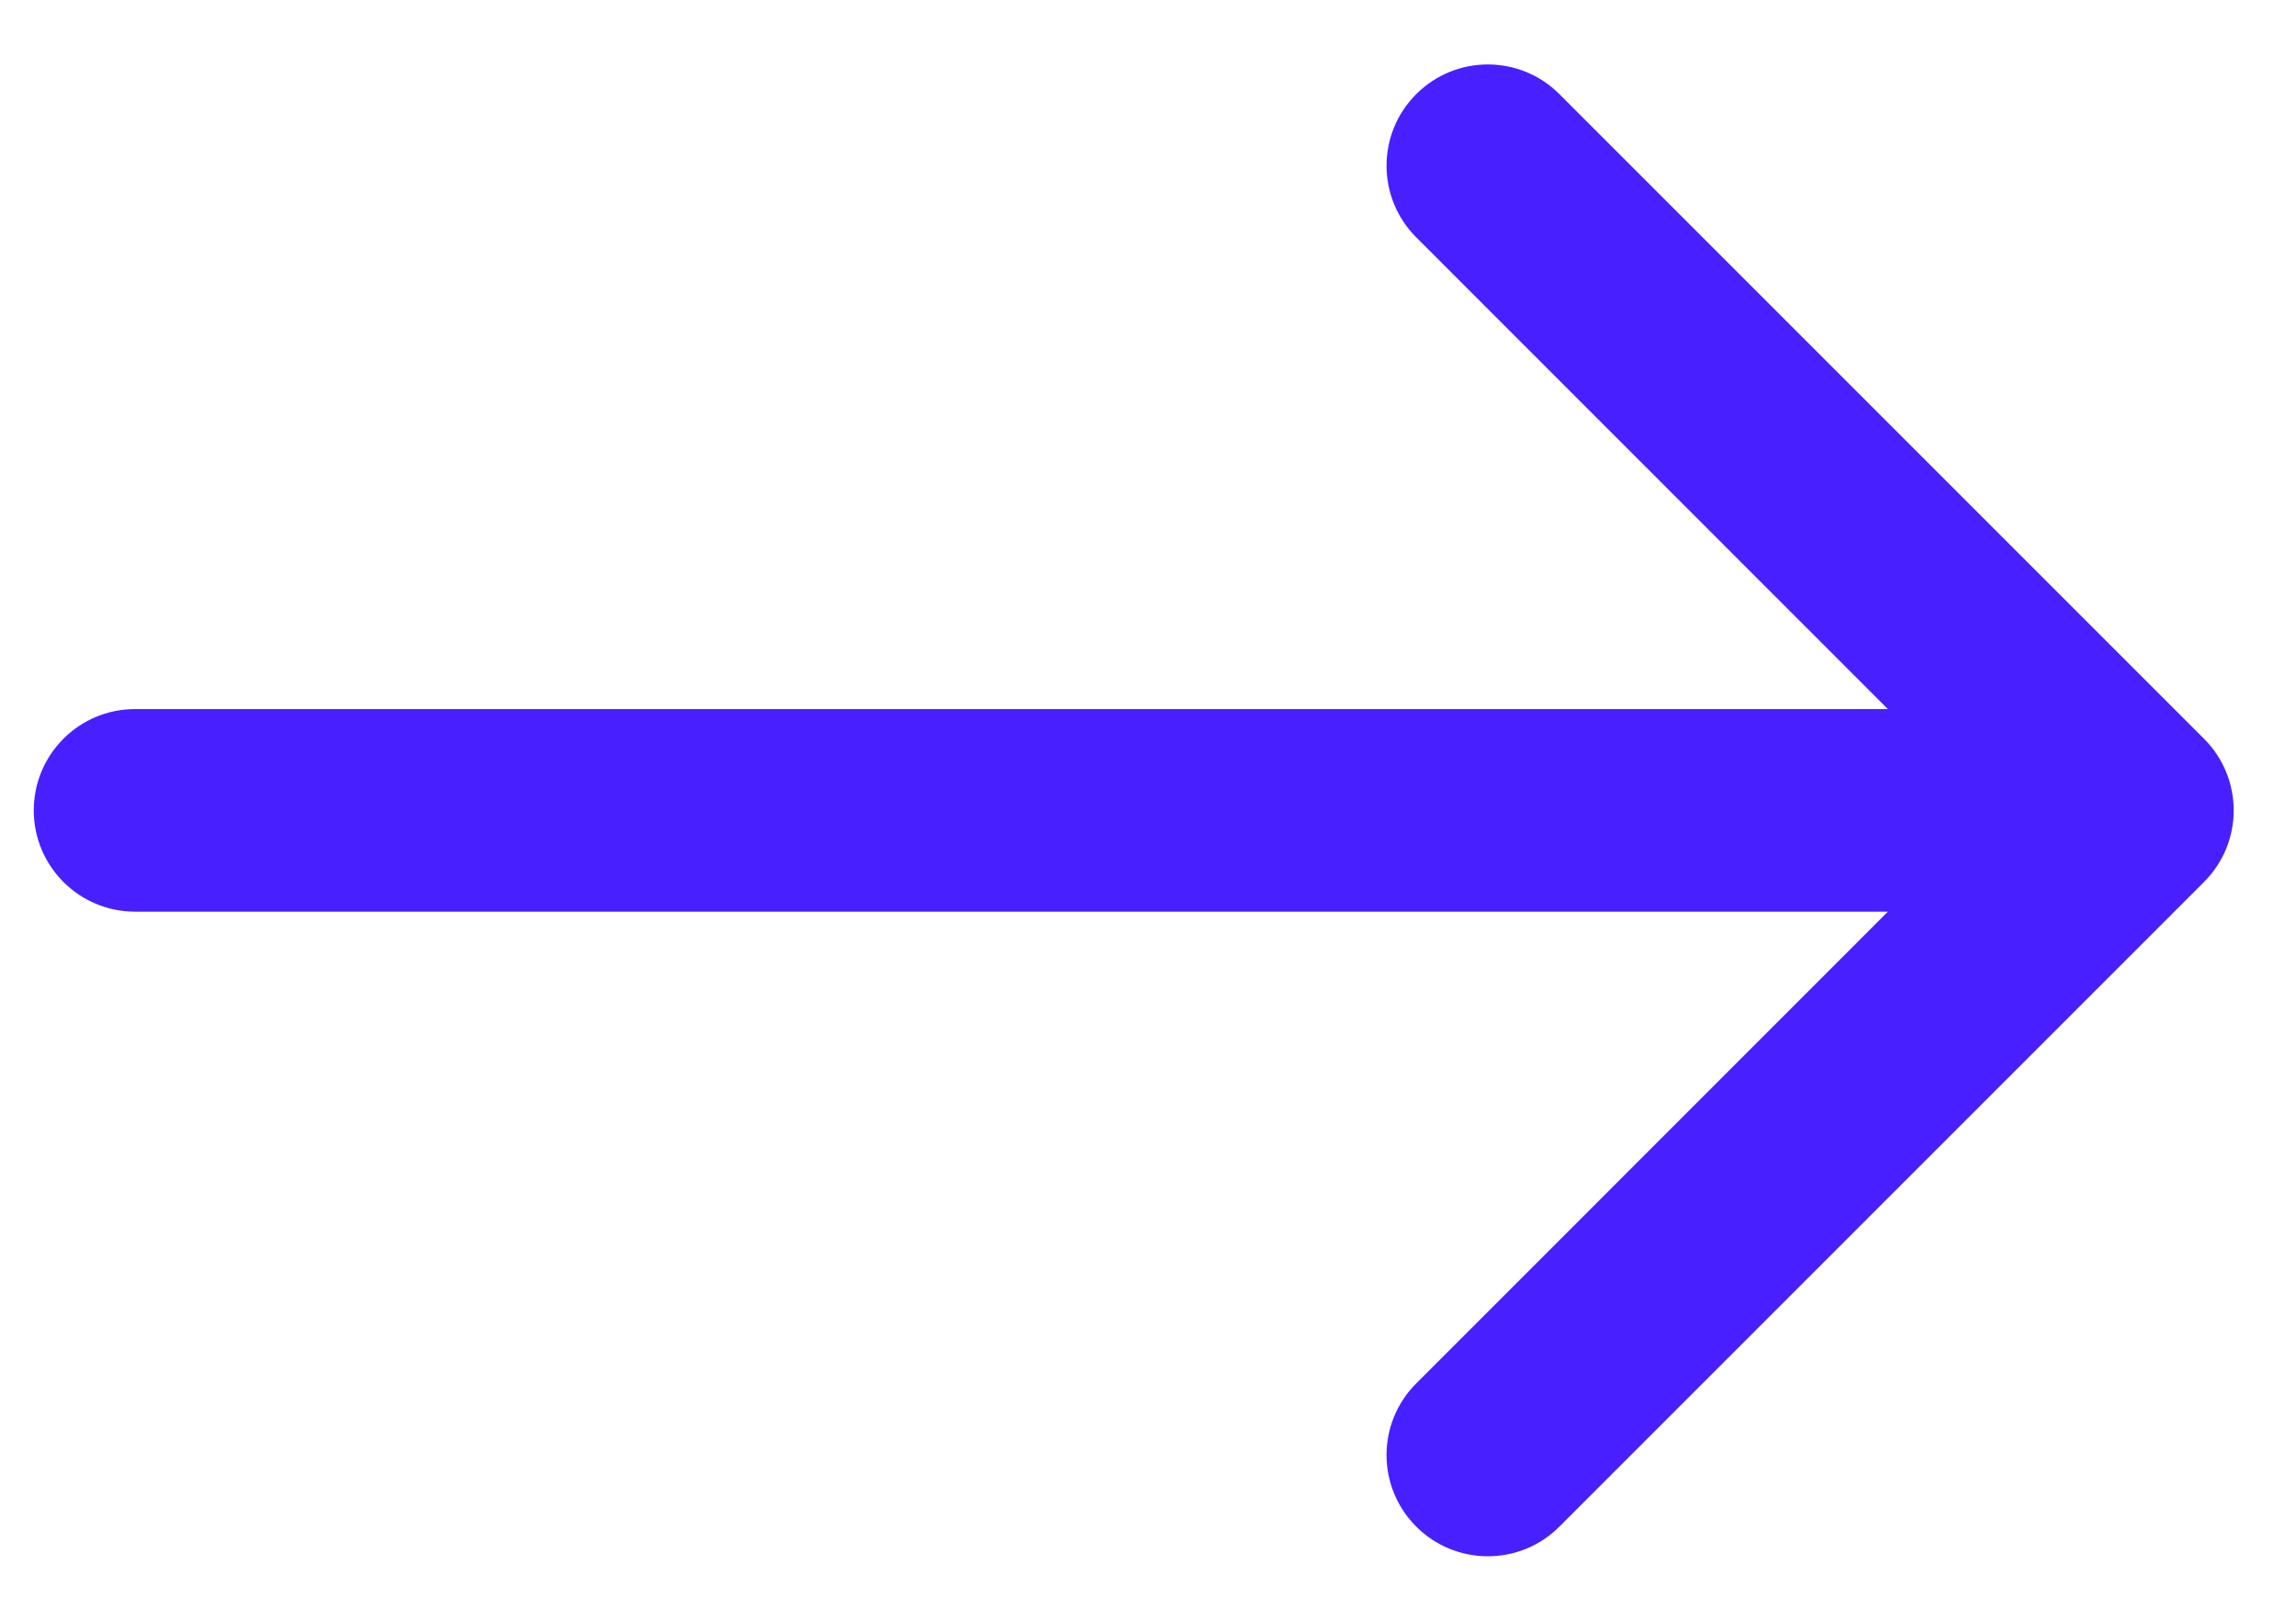 <?xml version="1.0" encoding="UTF-8"?> <svg xmlns="http://www.w3.org/2000/svg" width="17" height="12" viewBox="0 0 17 12" fill="none"> <path d="M1 5.25C0.586 5.25 0.25 5.586 0.25 6C0.25 6.414 0.586 6.75 1 6.75L1 5.25ZM16.319 6.53C16.612 6.237 16.612 5.763 16.319 5.47L11.546 0.697C11.254 0.404 10.779 0.404 10.486 0.697C10.193 0.99 10.193 1.464 10.486 1.757L14.728 6L10.486 10.243C10.193 10.536 10.193 11.01 10.486 11.303C10.779 11.596 11.254 11.596 11.546 11.303L16.319 6.53ZM1 6.75L15.789 6.75V5.25L1 5.25L1 6.75Z" fill="#481FFF"></path> </svg> 